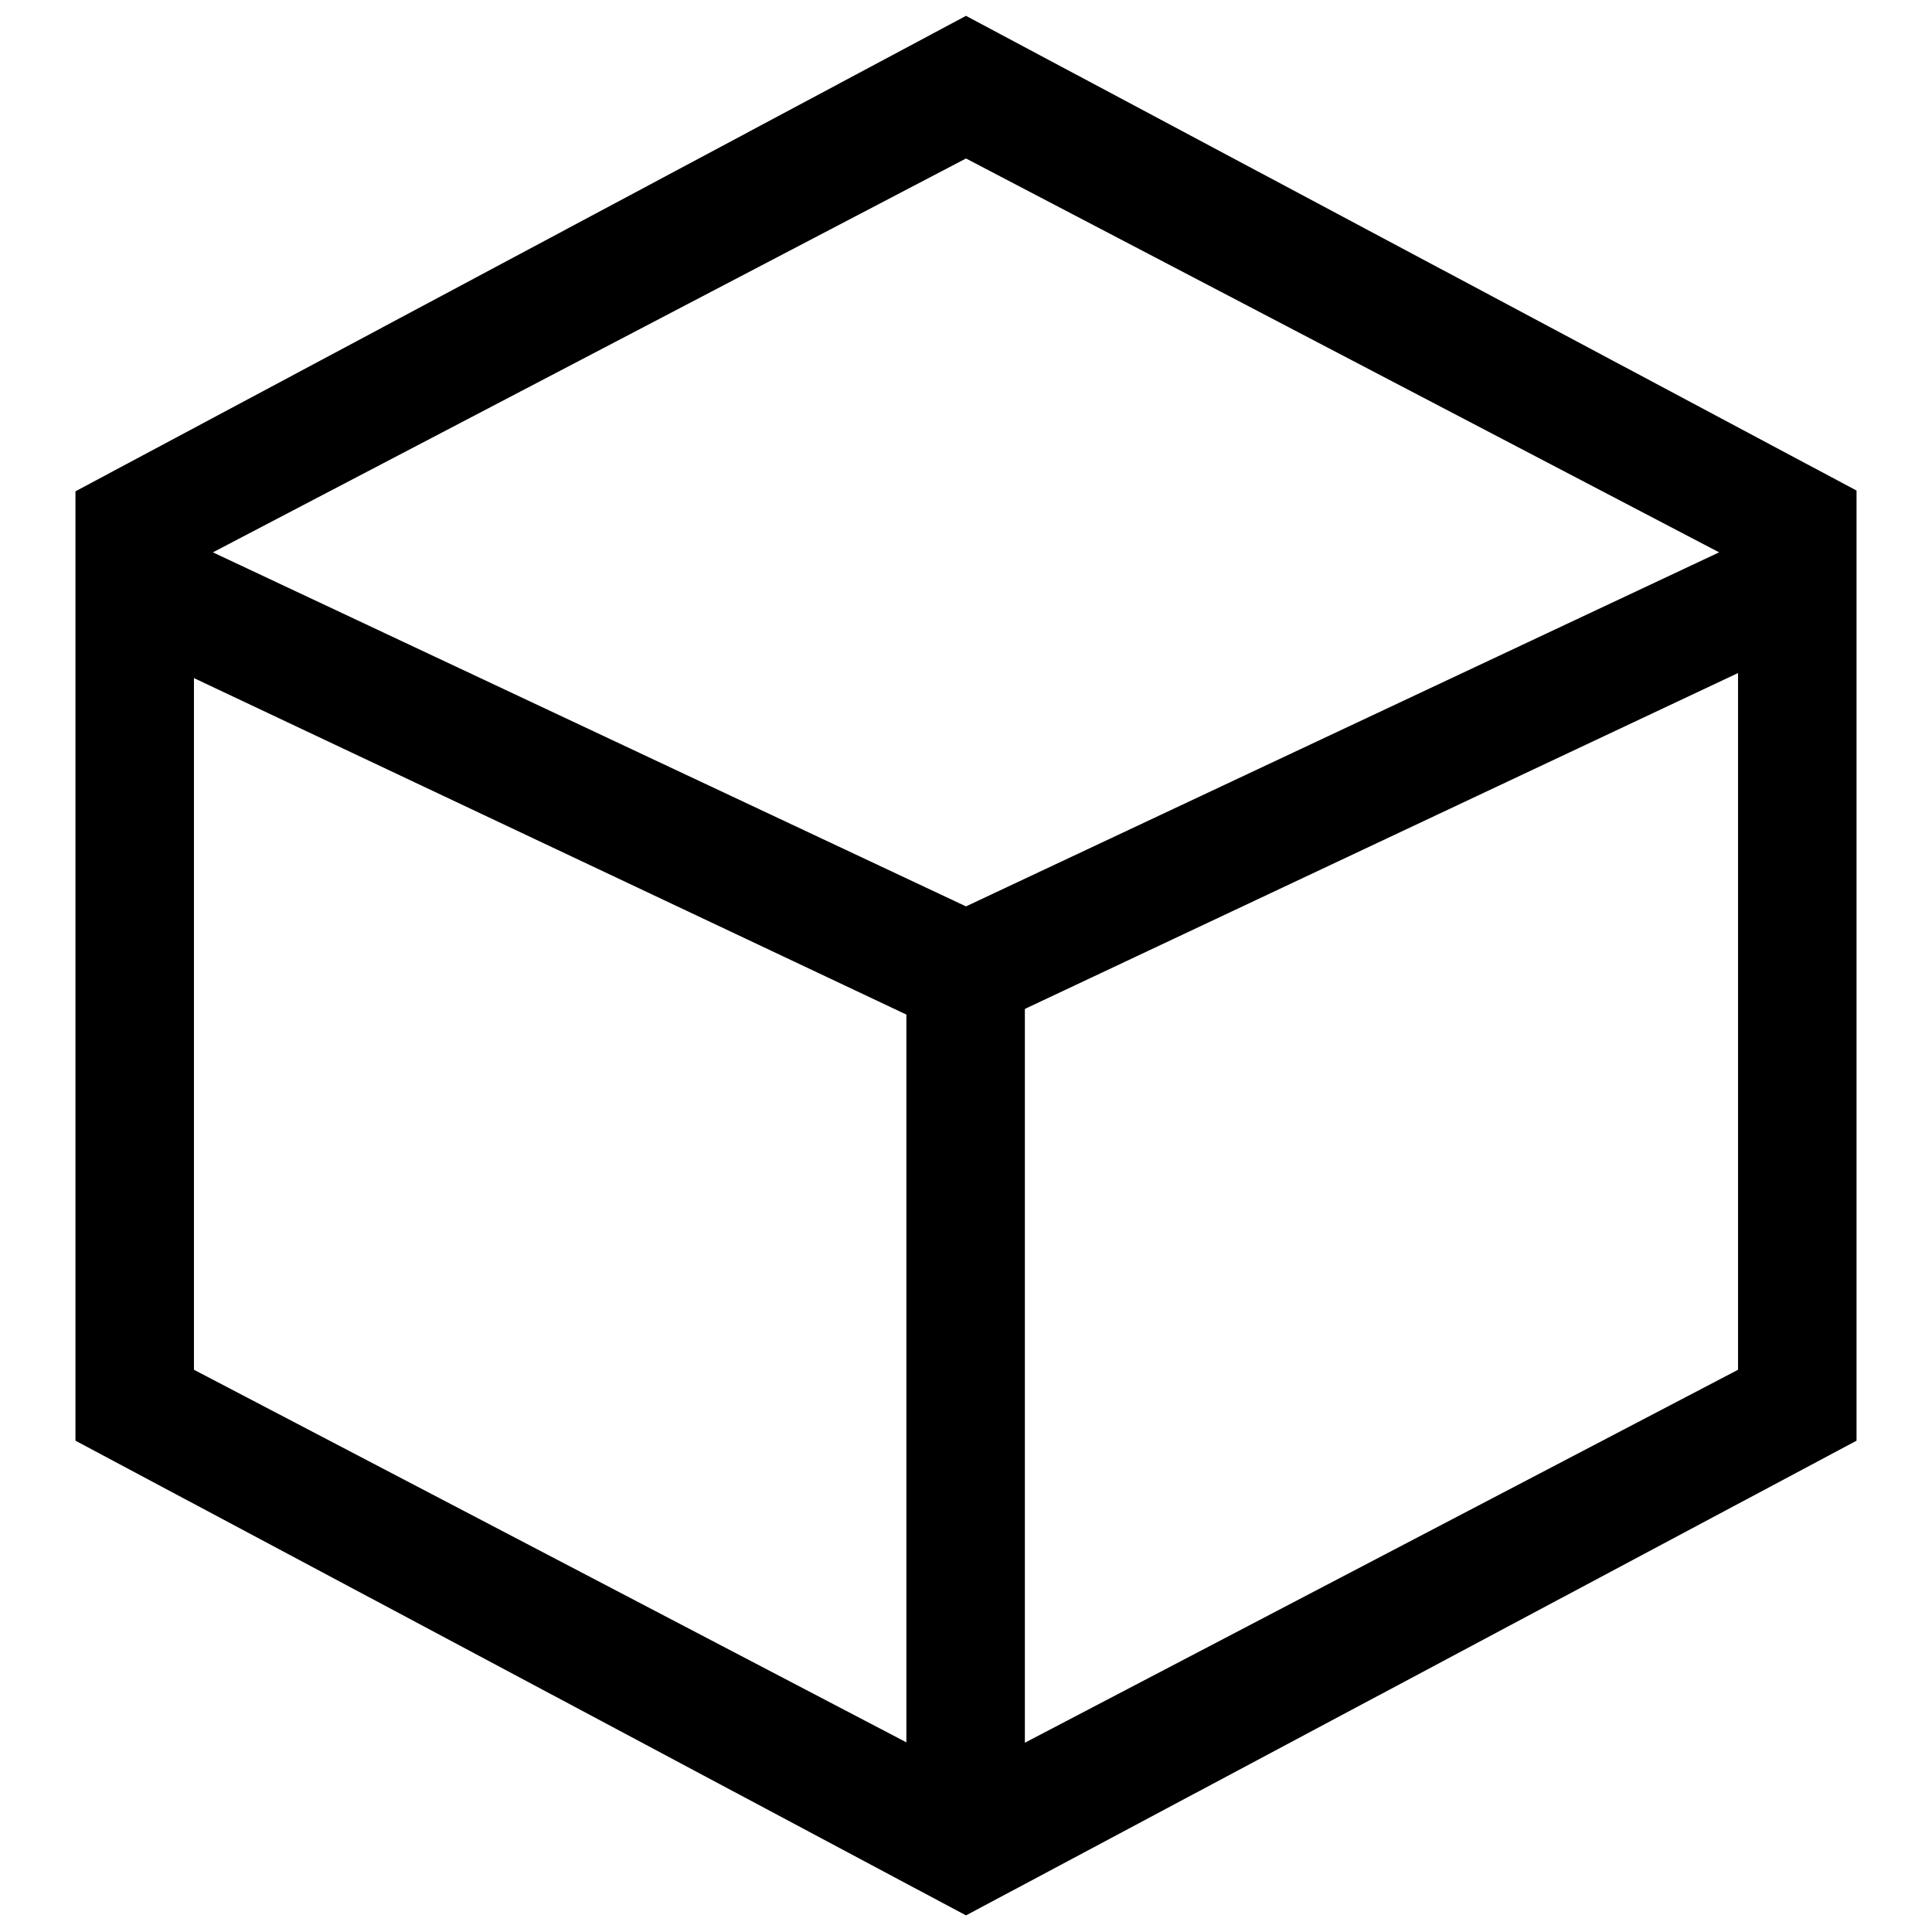 <?xml version="1.0" encoding="utf-8"?>
<!-- Svg Vector Icons : http://www.onlinewebfonts.com/icon -->
<!DOCTYPE svg PUBLIC "-//W3C//DTD SVG 1.1//EN" "http://www.w3.org/Graphics/SVG/1.1/DTD/svg11.dtd">
<svg version="1.1" xmlns="http://www.w3.org/2000/svg" xmlns:xlink="http://www.w3.org/1999/xlink" x="0px" y="0px" viewBox="0 0 256 256" enable-background="new 0 0 256 256" xml:space="preserve">
<g> <path fill="#000000" d="M128,2.1l118,62.9v125.9l-118,62.9L10,190.9V65.1L128,2.1z M25.7,74.5v107L128,235l102.3-53.5v-107L128,21 L25.7,74.5z"/> <path fill="#000000" d="M131.1,135.9h-7.9L13.1,83.9L21,69.8l107,50.3l107-50.3l6.3,14.2L131.1,135.9z"/> <path fill="#000000" d="M120.1,131.1h15.7v107h-15.7V131.1z"/></g>
</svg>